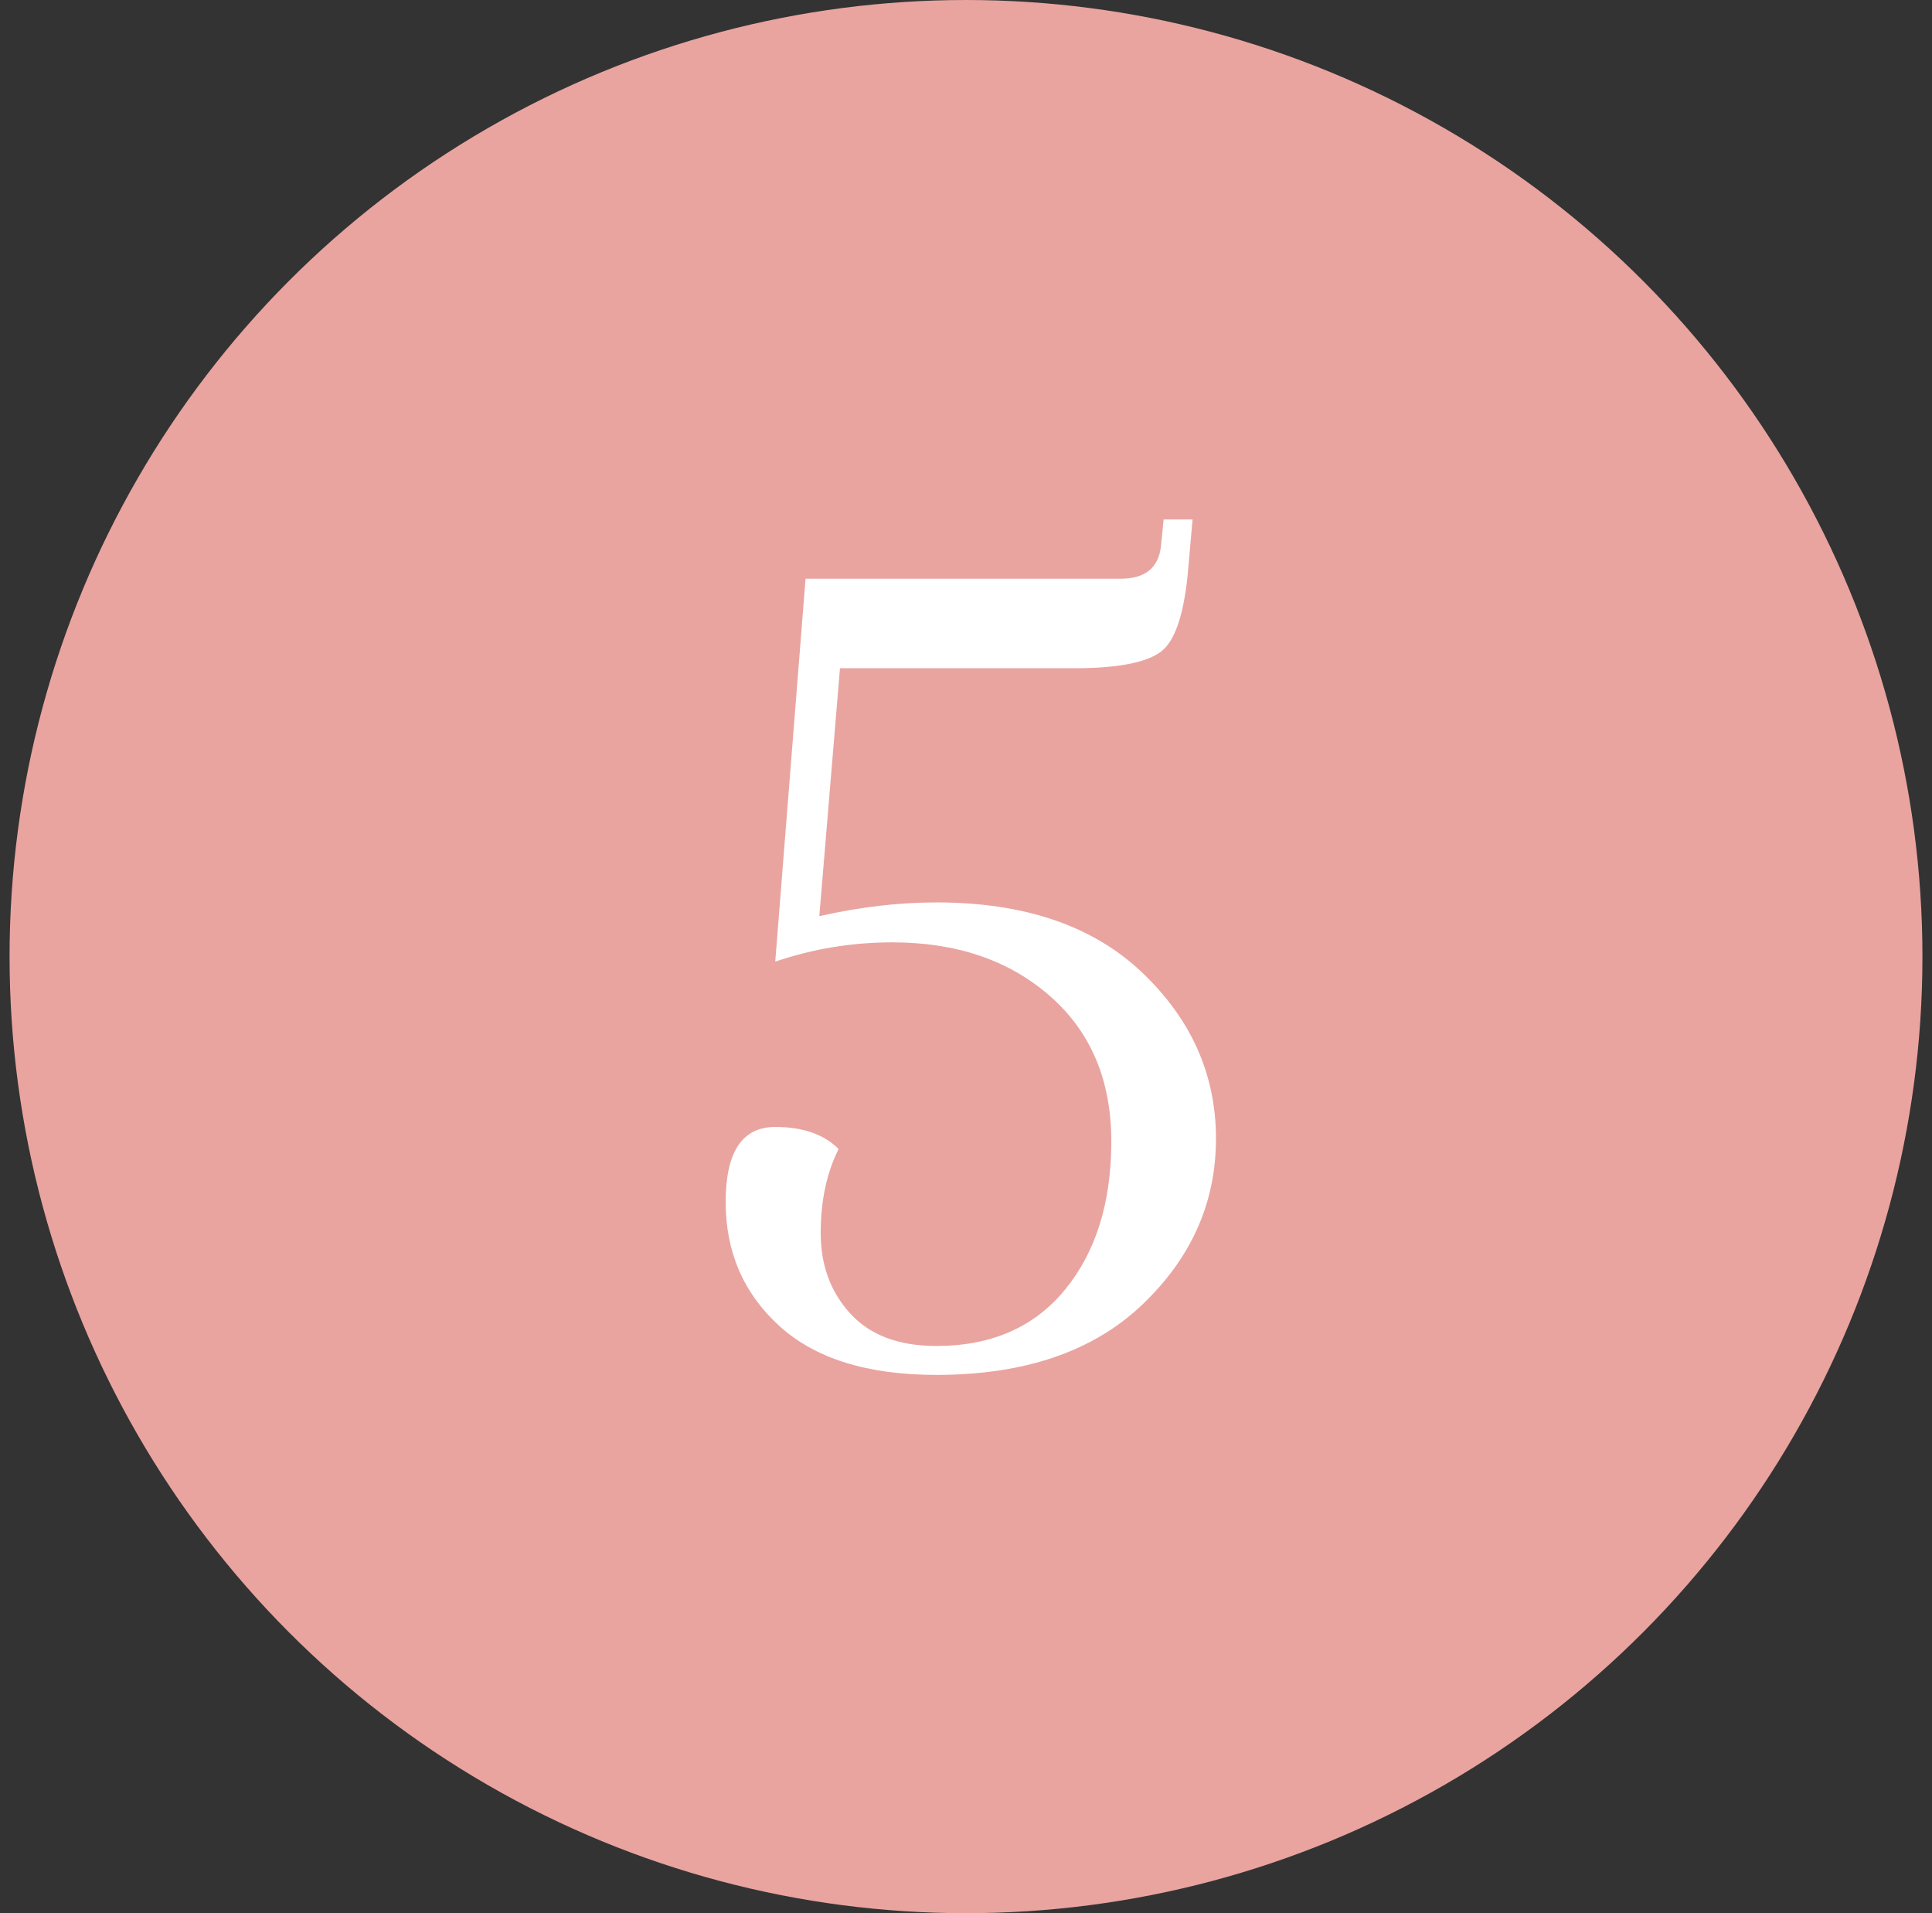 <?xml version="1.0" encoding="UTF-8"?>
<svg width="101px" height="100px" viewBox="0 0 101 100" version="1.1" xmlns="http://www.w3.org/2000/svg" xmlns:xlink="http://www.w3.org/1999/xlink">
    <rect x="0" y="0" width="101" height="100" fill="#333333" stroke="none"/>
    <title>step5</title>
    <g id="Page-1" stroke="none" stroke-width="1" fill="none" fill-rule="evenodd">
        <g id="Home" transform="translate(-488, -1897)">
            <g id="step5" transform="translate(488.5, 1897)">
                <circle id="Oval-Copy-4" fill="#E9A4A0" cx="50" cy="50" r="50"></circle>
                <g id="5" transform="translate(37.436, 27.152)" fill="#FFFFFF" fill-rule="nonzero">
                    <path d="M2.592,23.112 L4.176,3.096 L20.664,3.096 C21.912,3.096 22.608,2.544 22.752,1.44 L22.896,0 L24.408,0 L24.192,2.448 C24,4.848 23.52,6.336 22.752,6.912 C21.984,7.488 20.472,7.776 18.216,7.776 L5.976,7.776 L4.896,20.736 C7.008,20.256 9.048,20.016 11.016,20.016 C15.624,20.016 19.212,21.24 21.78,23.688 C24.348,26.136 25.632,29.028 25.632,32.364 C25.632,35.7 24.348,38.592 21.78,41.04 C19.212,43.488 15.624,44.712 11.016,44.712 C7.416,44.712 4.68,43.86 2.808,42.156 C0.936,40.452 0,38.292 0,35.676 C0,33.06 0.864,31.752 2.592,31.752 C4.032,31.752 5.136,32.136 5.904,32.904 C5.28,34.152 4.968,35.616 4.968,37.296 C4.968,38.976 5.484,40.38 6.516,41.508 C7.548,42.636 9.048,43.2 11.016,43.2 C13.896,43.2 16.14,42.216 17.748,40.248 C19.356,38.28 20.16,35.7 20.16,32.508 C20.16,29.316 19.092,26.784 16.956,24.912 C14.82,23.04 12.072,22.104 8.712,22.104 C6.6,22.104 4.56,22.44 2.592,23.112 Z" id="Path"></path>
                </g>
            </g>
        </g>
    </g>
</svg>